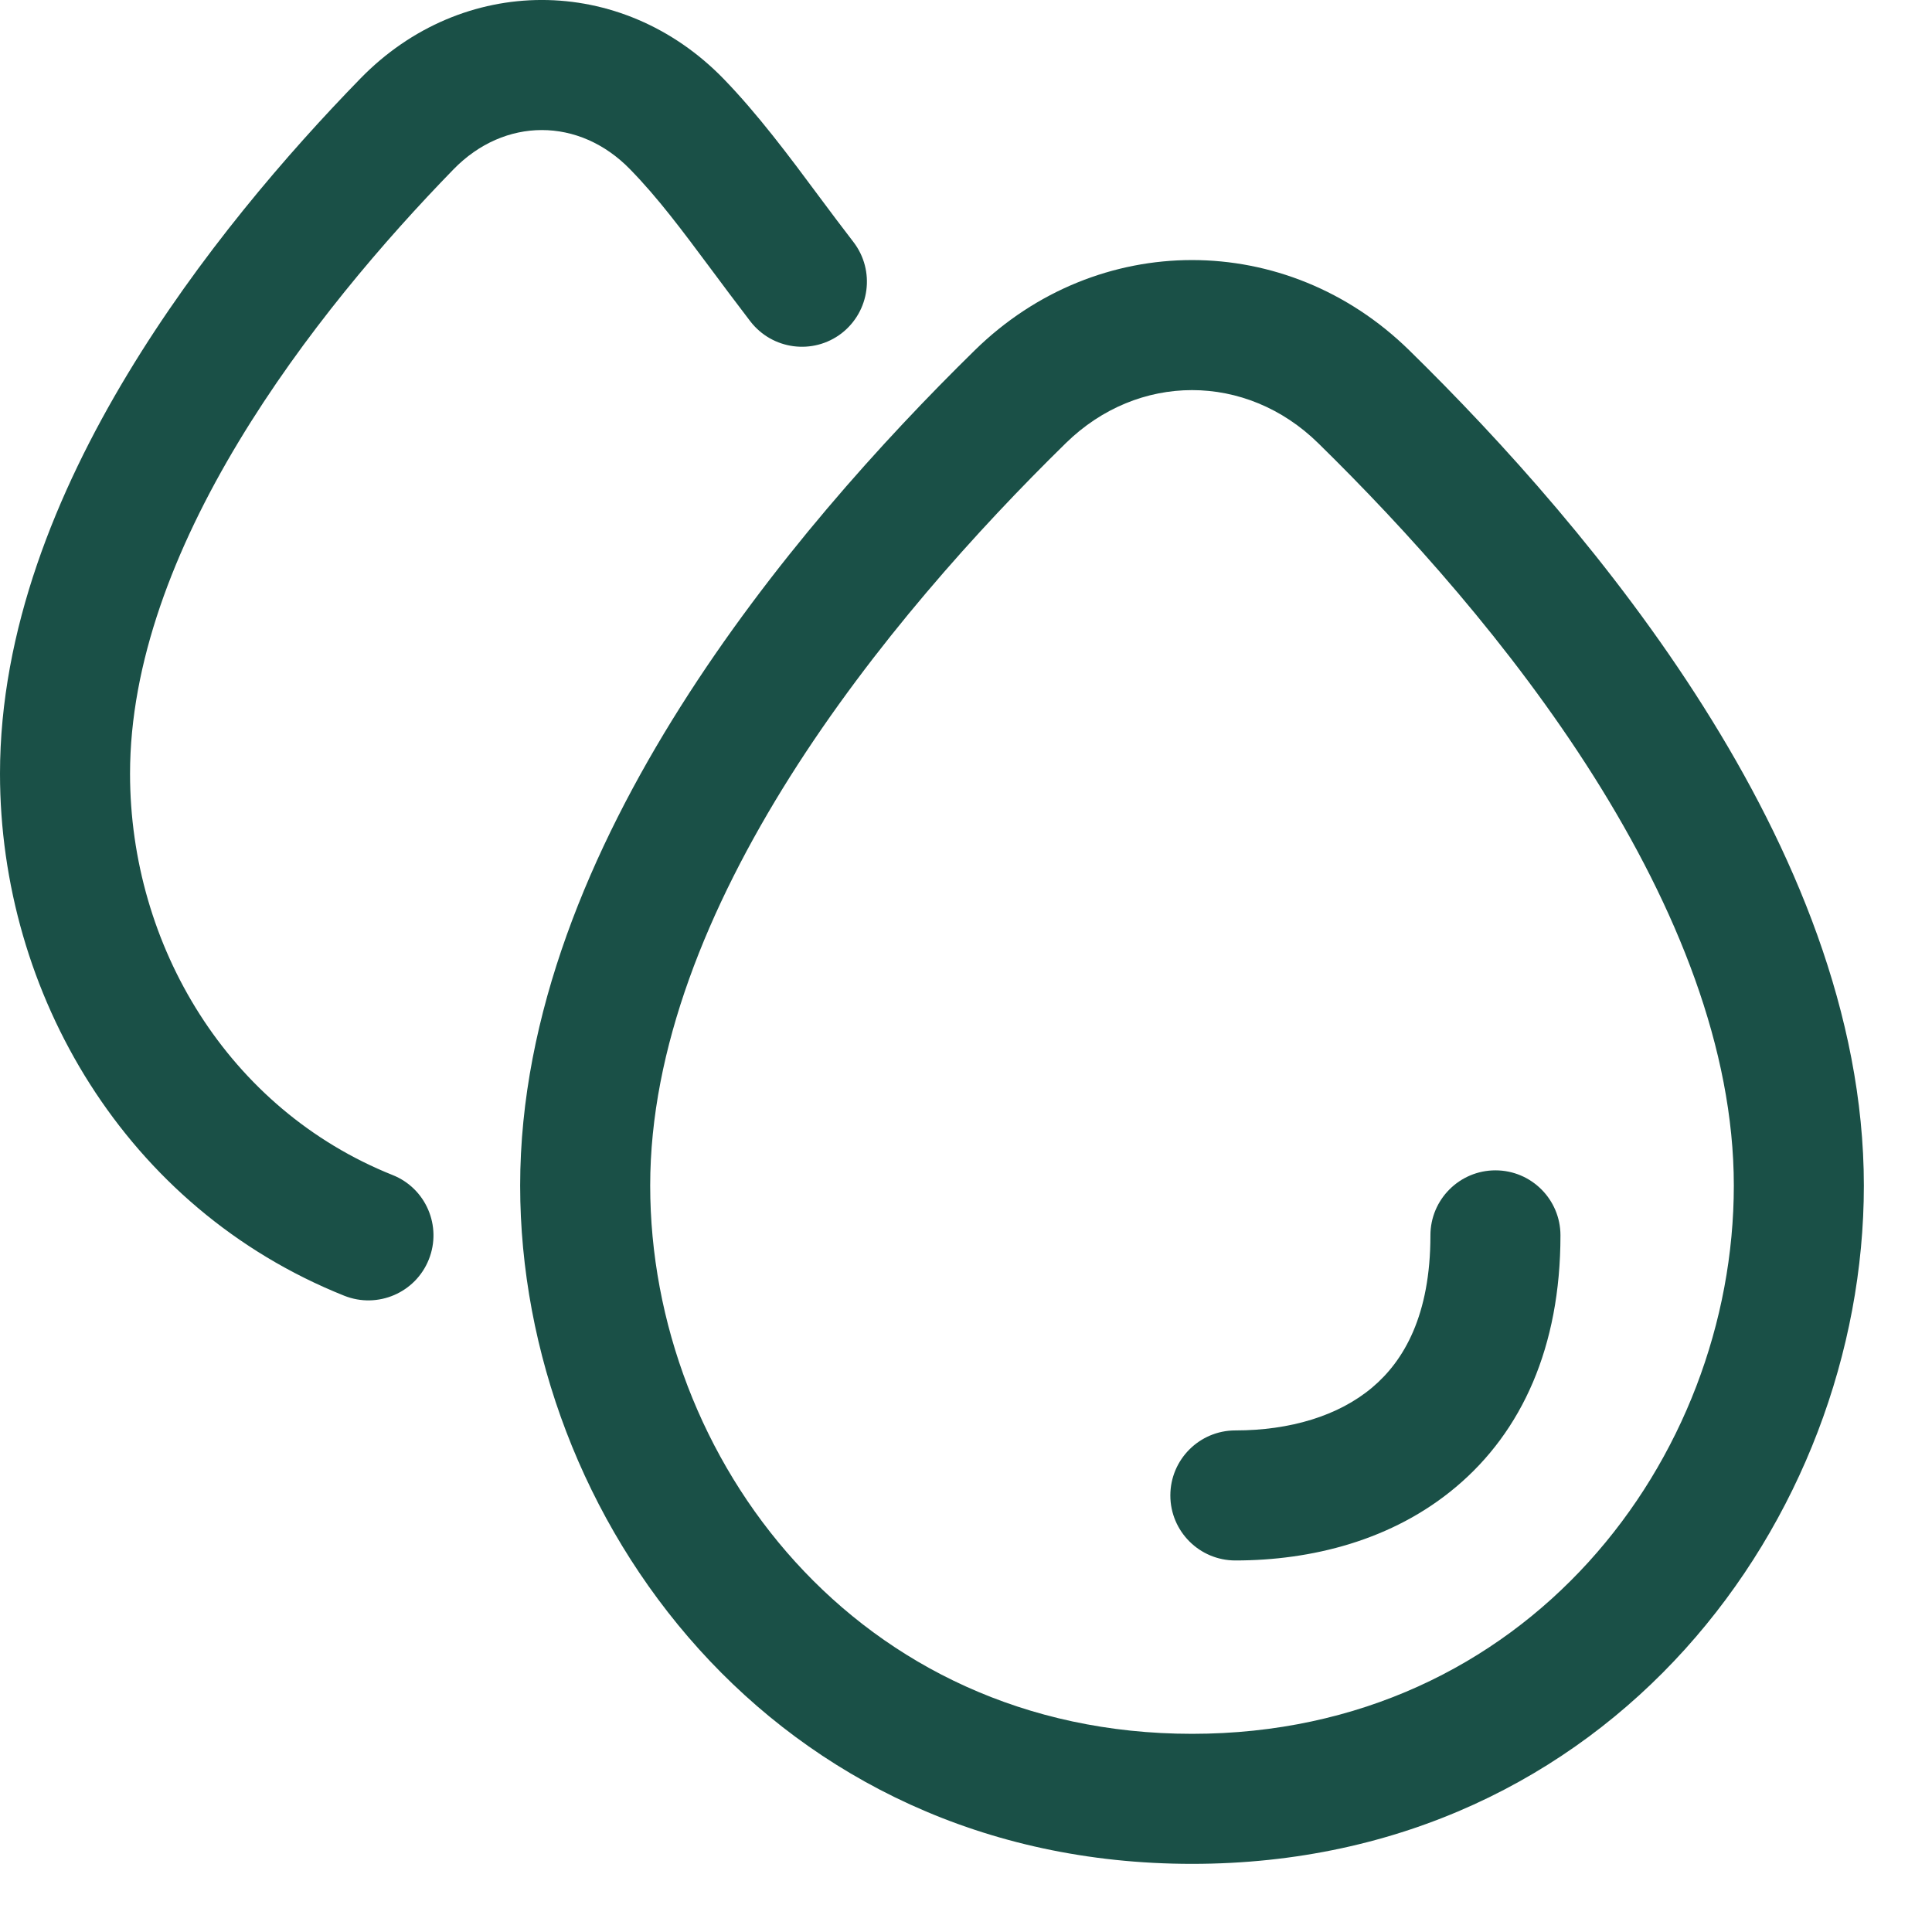 <?xml version="1.0" encoding="utf-8"?>
<svg xmlns="http://www.w3.org/2000/svg" fill="none" height="100%" overflow="visible" preserveAspectRatio="none" style="display: block;" viewBox="0 0 26 26" width="100%">
<path d="M13.118 4.714C14.769 3.095 17.314 3.095 18.965 4.714C20.2 5.924 21.715 7.594 22.926 9.512C24.131 11.42 25.083 13.647 25.083 15.955C25.083 20.423 21.679 25.083 16.042 25.083C10.404 25.083 7 20.423 7 15.955C7 13.647 7.952 11.42 9.157 9.512C10.368 7.594 11.884 5.924 13.118 4.714ZM17.74 5.964C16.77 5.012 15.314 5.012 14.343 5.964C13.162 7.121 11.749 8.684 10.636 10.446C9.519 12.217 8.75 14.114 8.75 15.955C8.75 19.624 11.53 23.333 16.042 23.333C20.553 23.333 23.333 19.624 23.333 15.955C23.333 14.114 22.564 12.217 21.447 10.446C20.334 8.684 18.921 7.121 17.74 5.964ZM8.48 2.279C7.795 1.574 6.789 1.574 6.103 2.279C5.18 3.227 4.08 4.504 3.213 5.942C2.341 7.387 1.75 8.926 1.75 10.412C1.75 12.728 3.071 14.928 5.283 15.813C5.732 15.991 5.95 16.501 5.771 16.949C5.592 17.398 5.083 17.616 4.634 17.438C1.685 16.259 0 13.364 0 10.412C0 8.481 0.759 6.623 1.714 5.039C2.674 3.446 3.873 2.06 4.849 1.058C6.222 -0.353 8.361 -0.353 9.735 1.058C10.195 1.532 10.617 2.097 11.039 2.666C11.187 2.864 11.335 3.063 11.486 3.258C11.78 3.642 11.707 4.19 11.325 4.486C10.941 4.78 10.393 4.707 10.098 4.325C9.903 4.071 9.73 3.838 9.569 3.622C9.175 3.093 8.855 2.663 8.48 2.279ZM21 16.625C21 18.128 20.48 19.266 19.595 20.01C18.737 20.734 17.64 21 16.625 21C16.142 21 15.75 20.608 15.75 20.125C15.75 19.642 16.142 19.25 16.625 19.25C17.36 19.25 18.013 19.055 18.467 18.672C18.895 18.312 19.25 17.698 19.25 16.625C19.25 16.142 19.642 15.75 20.125 15.75C20.608 15.75 21 16.142 21 16.625Z" fill="#1A5047" id="Vector"/>
</svg>